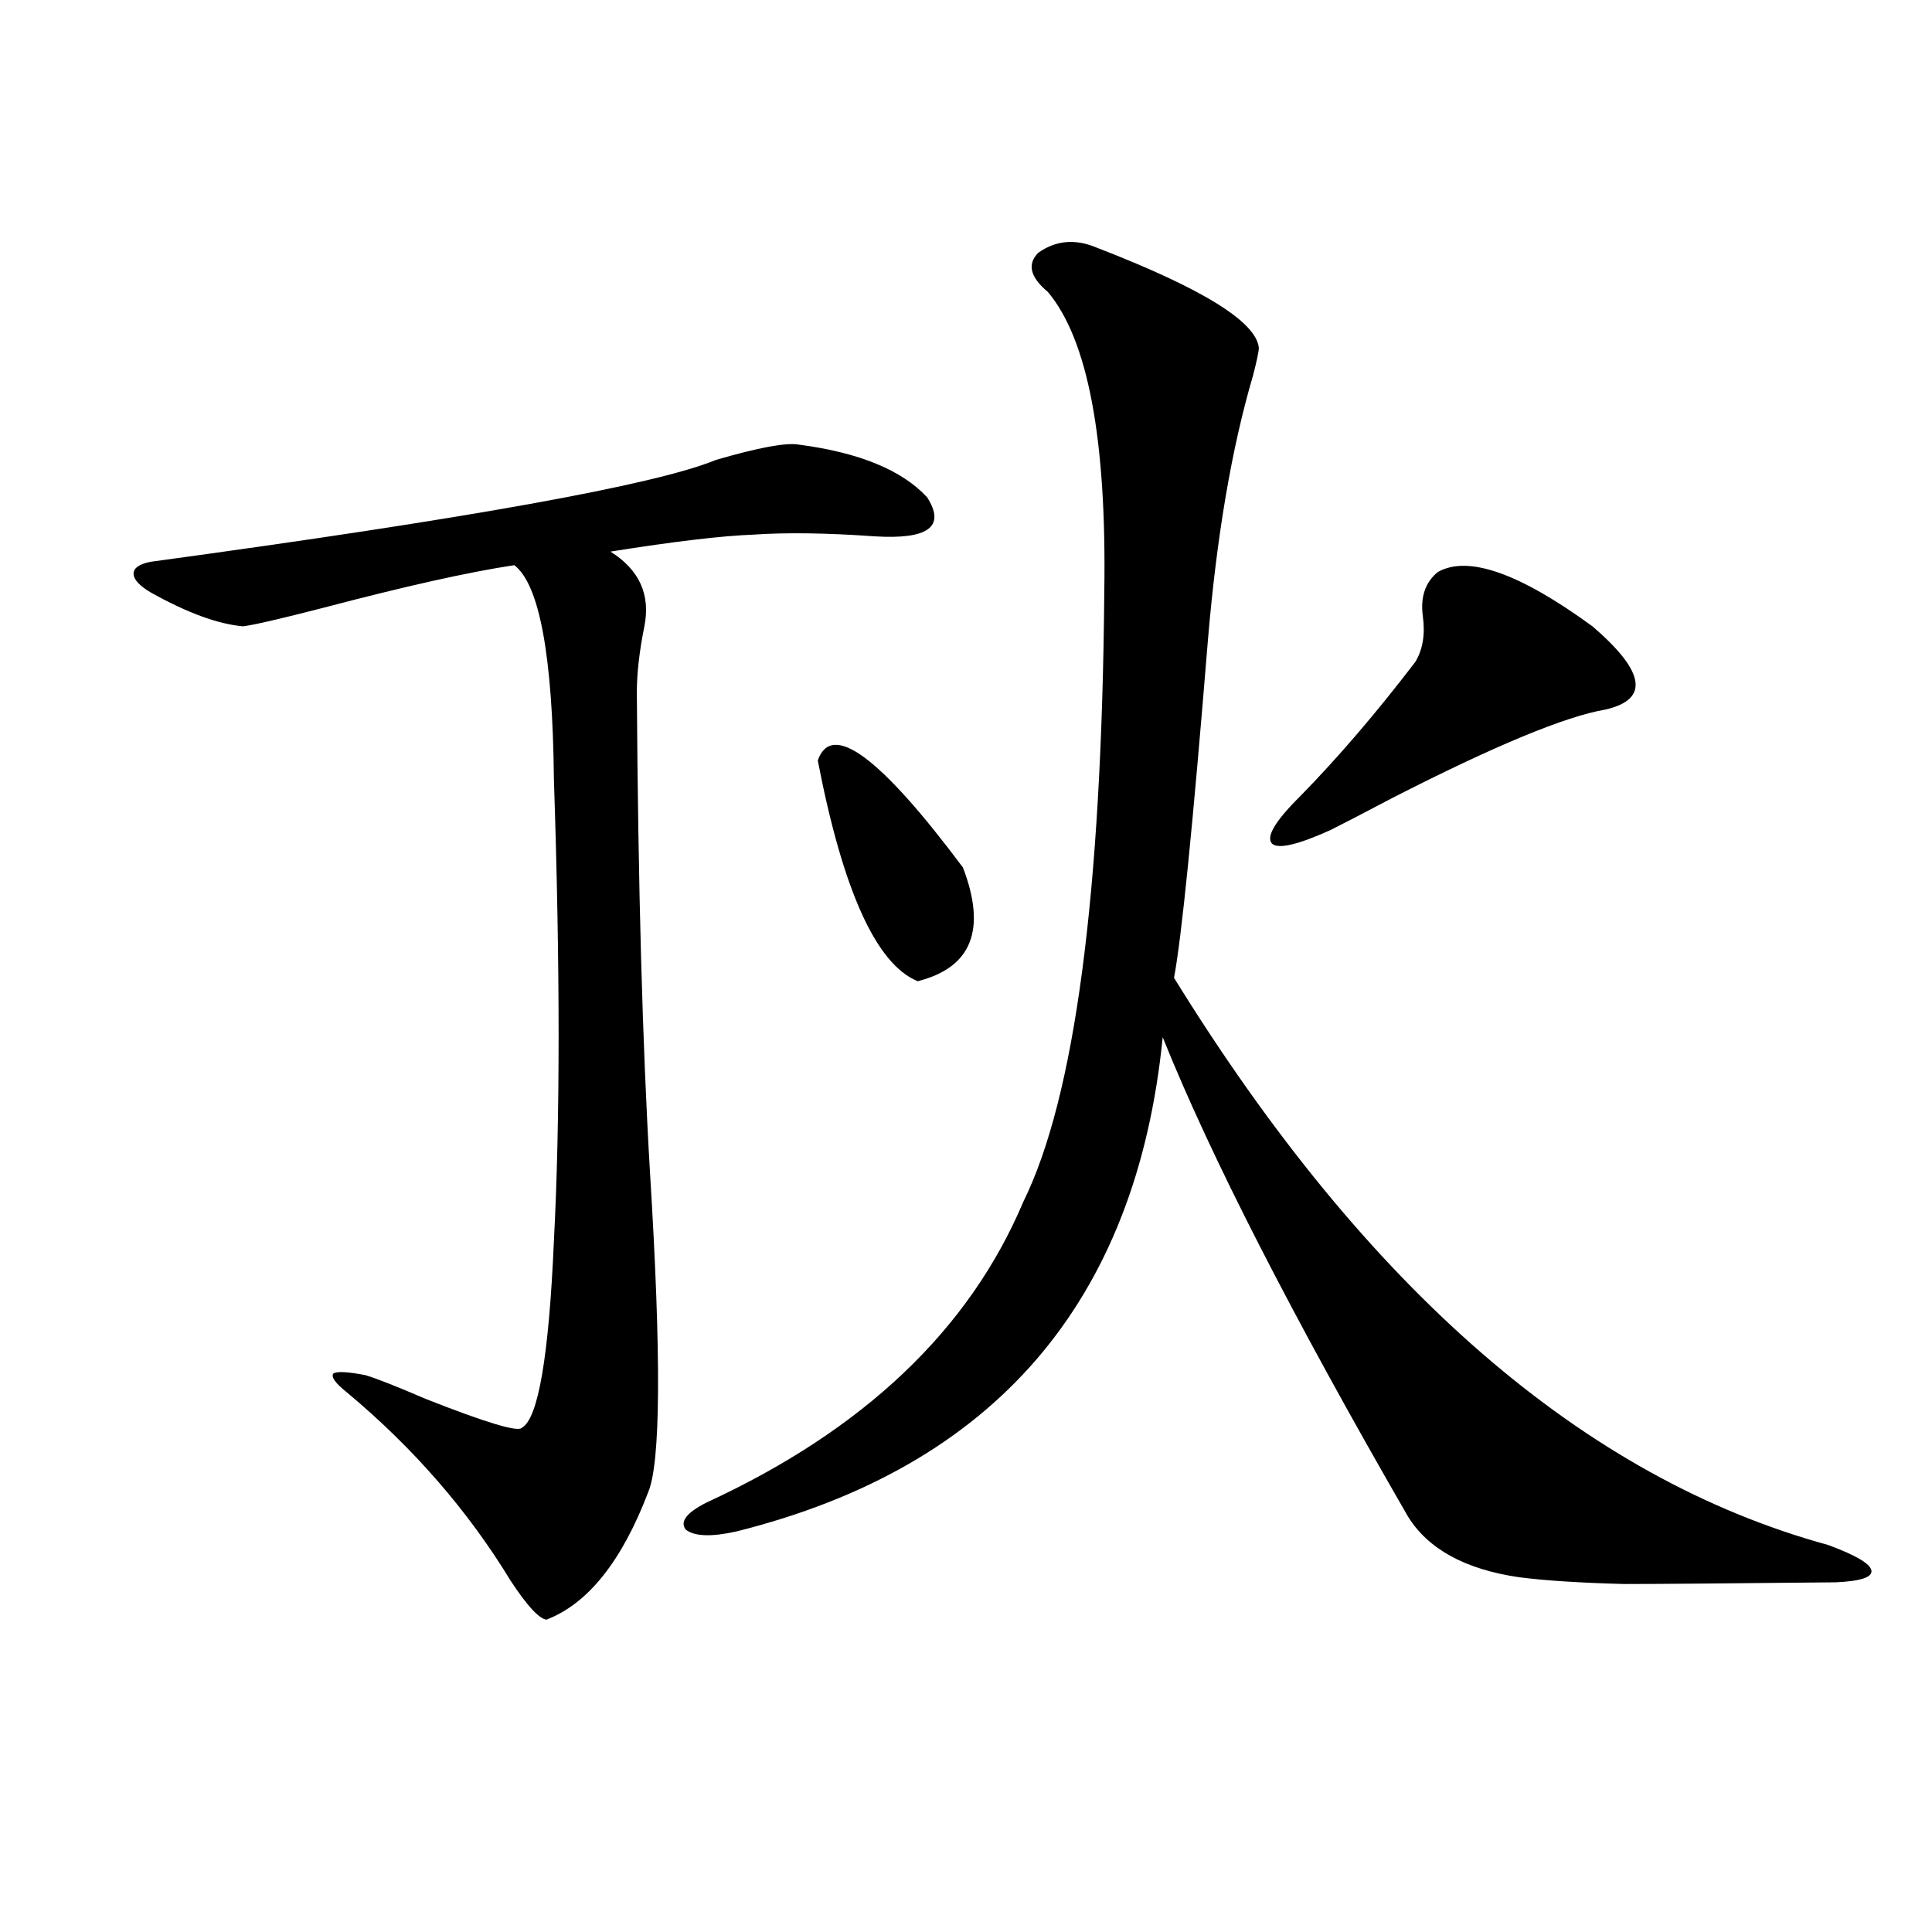 <?xml version="1.0" encoding="utf-8"?>
<!-- Generator: Adobe Illustrator 16.0.0, SVG Export Plug-In . SVG Version: 6.00 Build 0)  -->
<!DOCTYPE svg PUBLIC "-//W3C//DTD SVG 1.1//EN" "http://www.w3.org/Graphics/SVG/1.1/DTD/svg11.dtd">
<svg version="1.1" id="图层_1" xmlns="http://www.w3.org/2000/svg" xmlns:xlink="http://www.w3.org/1999/xlink" x="0px" y="0px"
	 width="1000px" height="1000px" viewBox="0 0 1000 1000" enable-background="new 0 0 1000 1000" xml:space="preserve">
<path d="M413.526,230.137c31.219,4.106,53.322,13.184,66.34,27.246c9.756,15.243,0.641,21.973-27.316,20.215
	c-24.725-1.758-45.532-2.046-62.438-0.879c-16.265,0.591-40.975,3.516-74.145,8.789c14.954,9.38,20.808,22.274,17.561,38.672
	c-2.606,12.896-3.902,24.321-3.902,34.277c0.641,100.195,2.927,183.114,6.829,248.73c5.854,94.922,5.519,150.005-0.976,165.234
	c-13.658,35.747-31.219,57.706-52.682,65.918c-3.902-0.591-10.091-7.333-18.536-20.215c-22.118-36.323-50.41-68.843-84.876-97.559
	c-5.854-4.683-8.14-7.91-6.829-9.668c1.951-1.167,7.47-0.879,16.585,0.879c5.854,1.758,16.25,5.864,31.219,12.305
	c31.219,12.305,47.804,17.29,49.755,14.941c8.445-4.683,13.979-36.914,16.585-96.68c3.247-62.101,3.247-141.792,0-239.063
	c-0.655-63.858-7.484-100.772-20.487-110.742c-23.414,3.516-56.264,10.849-98.534,21.973c-22.773,5.864-36.752,9.091-41.95,9.668
	c-13.018-1.167-28.947-7.031-47.804-17.578c-5.854-3.516-8.78-6.729-8.78-9.668c0-2.925,2.927-4.972,8.78-6.152
	c163.898-22.261,261.457-39.839,292.676-52.734C392.704,231.606,407.018,228.97,413.526,230.137z M567.669,128.184
	c54.633,21.094,82.59,38.384,83.9,51.855c0,1.758-0.976,6.454-2.927,14.063c-11.066,37.505-18.871,83.208-23.414,137.109
	c-7.805,96.103-13.658,154.399-17.561,174.902c99.51,161.142,212.343,258.989,338.528,293.555
	c14.299,5.273,21.783,9.668,22.438,13.184c0.641,3.516-5.533,5.575-18.536,6.152c-55.943,0.577-92.36,0.879-109.266,0.879
	c-22.773-0.591-40.975-1.758-54.633-3.516c-27.972-4.093-47.163-14.64-57.56-31.641
	c-59.846-103.711-102.116-186.328-126.826-247.852c-13.658,137.109-87.162,222.363-220.482,255.762
	c-13.018,2.938-21.798,2.637-26.341-0.879c-3.262-4.093,0.32-8.789,10.731-14.063c81.294-37.491,135.927-89.347,163.898-155.566
	c26.661-53.901,40.64-159.082,41.95-315.527c1.296-79.102-8.46-130.957-29.268-155.566c-9.115-7.608-10.731-14.351-4.878-20.215
	C546.526,124.38,556.603,123.501,567.669,128.184z M423.282,393.613c7.149-20.503,32.194-2.046,75.12,55.371
	c12.348,32.231,4.543,51.855-23.414,58.887C453.525,499.082,436.285,461.001,423.282,393.613z M744.25,296.055
	c15.609-8.789,42.271,0.591,79.998,28.125c27.316,23.442,29.588,37.793,6.829,43.066c-20.822,3.516-57.56,18.759-110.241,45.703
	c-15.609,8.212-26.341,13.774-32.194,16.699c-16.92,7.622-26.996,9.97-30.243,7.031c-3.262-3.516,1.616-11.714,14.634-24.609
	c19.512-19.913,39.344-43.066,59.511-69.434c3.902-6.44,5.198-14.351,3.902-23.73C735.135,308.95,737.741,301.328,744.25,296.055z"
	/>
</svg>
